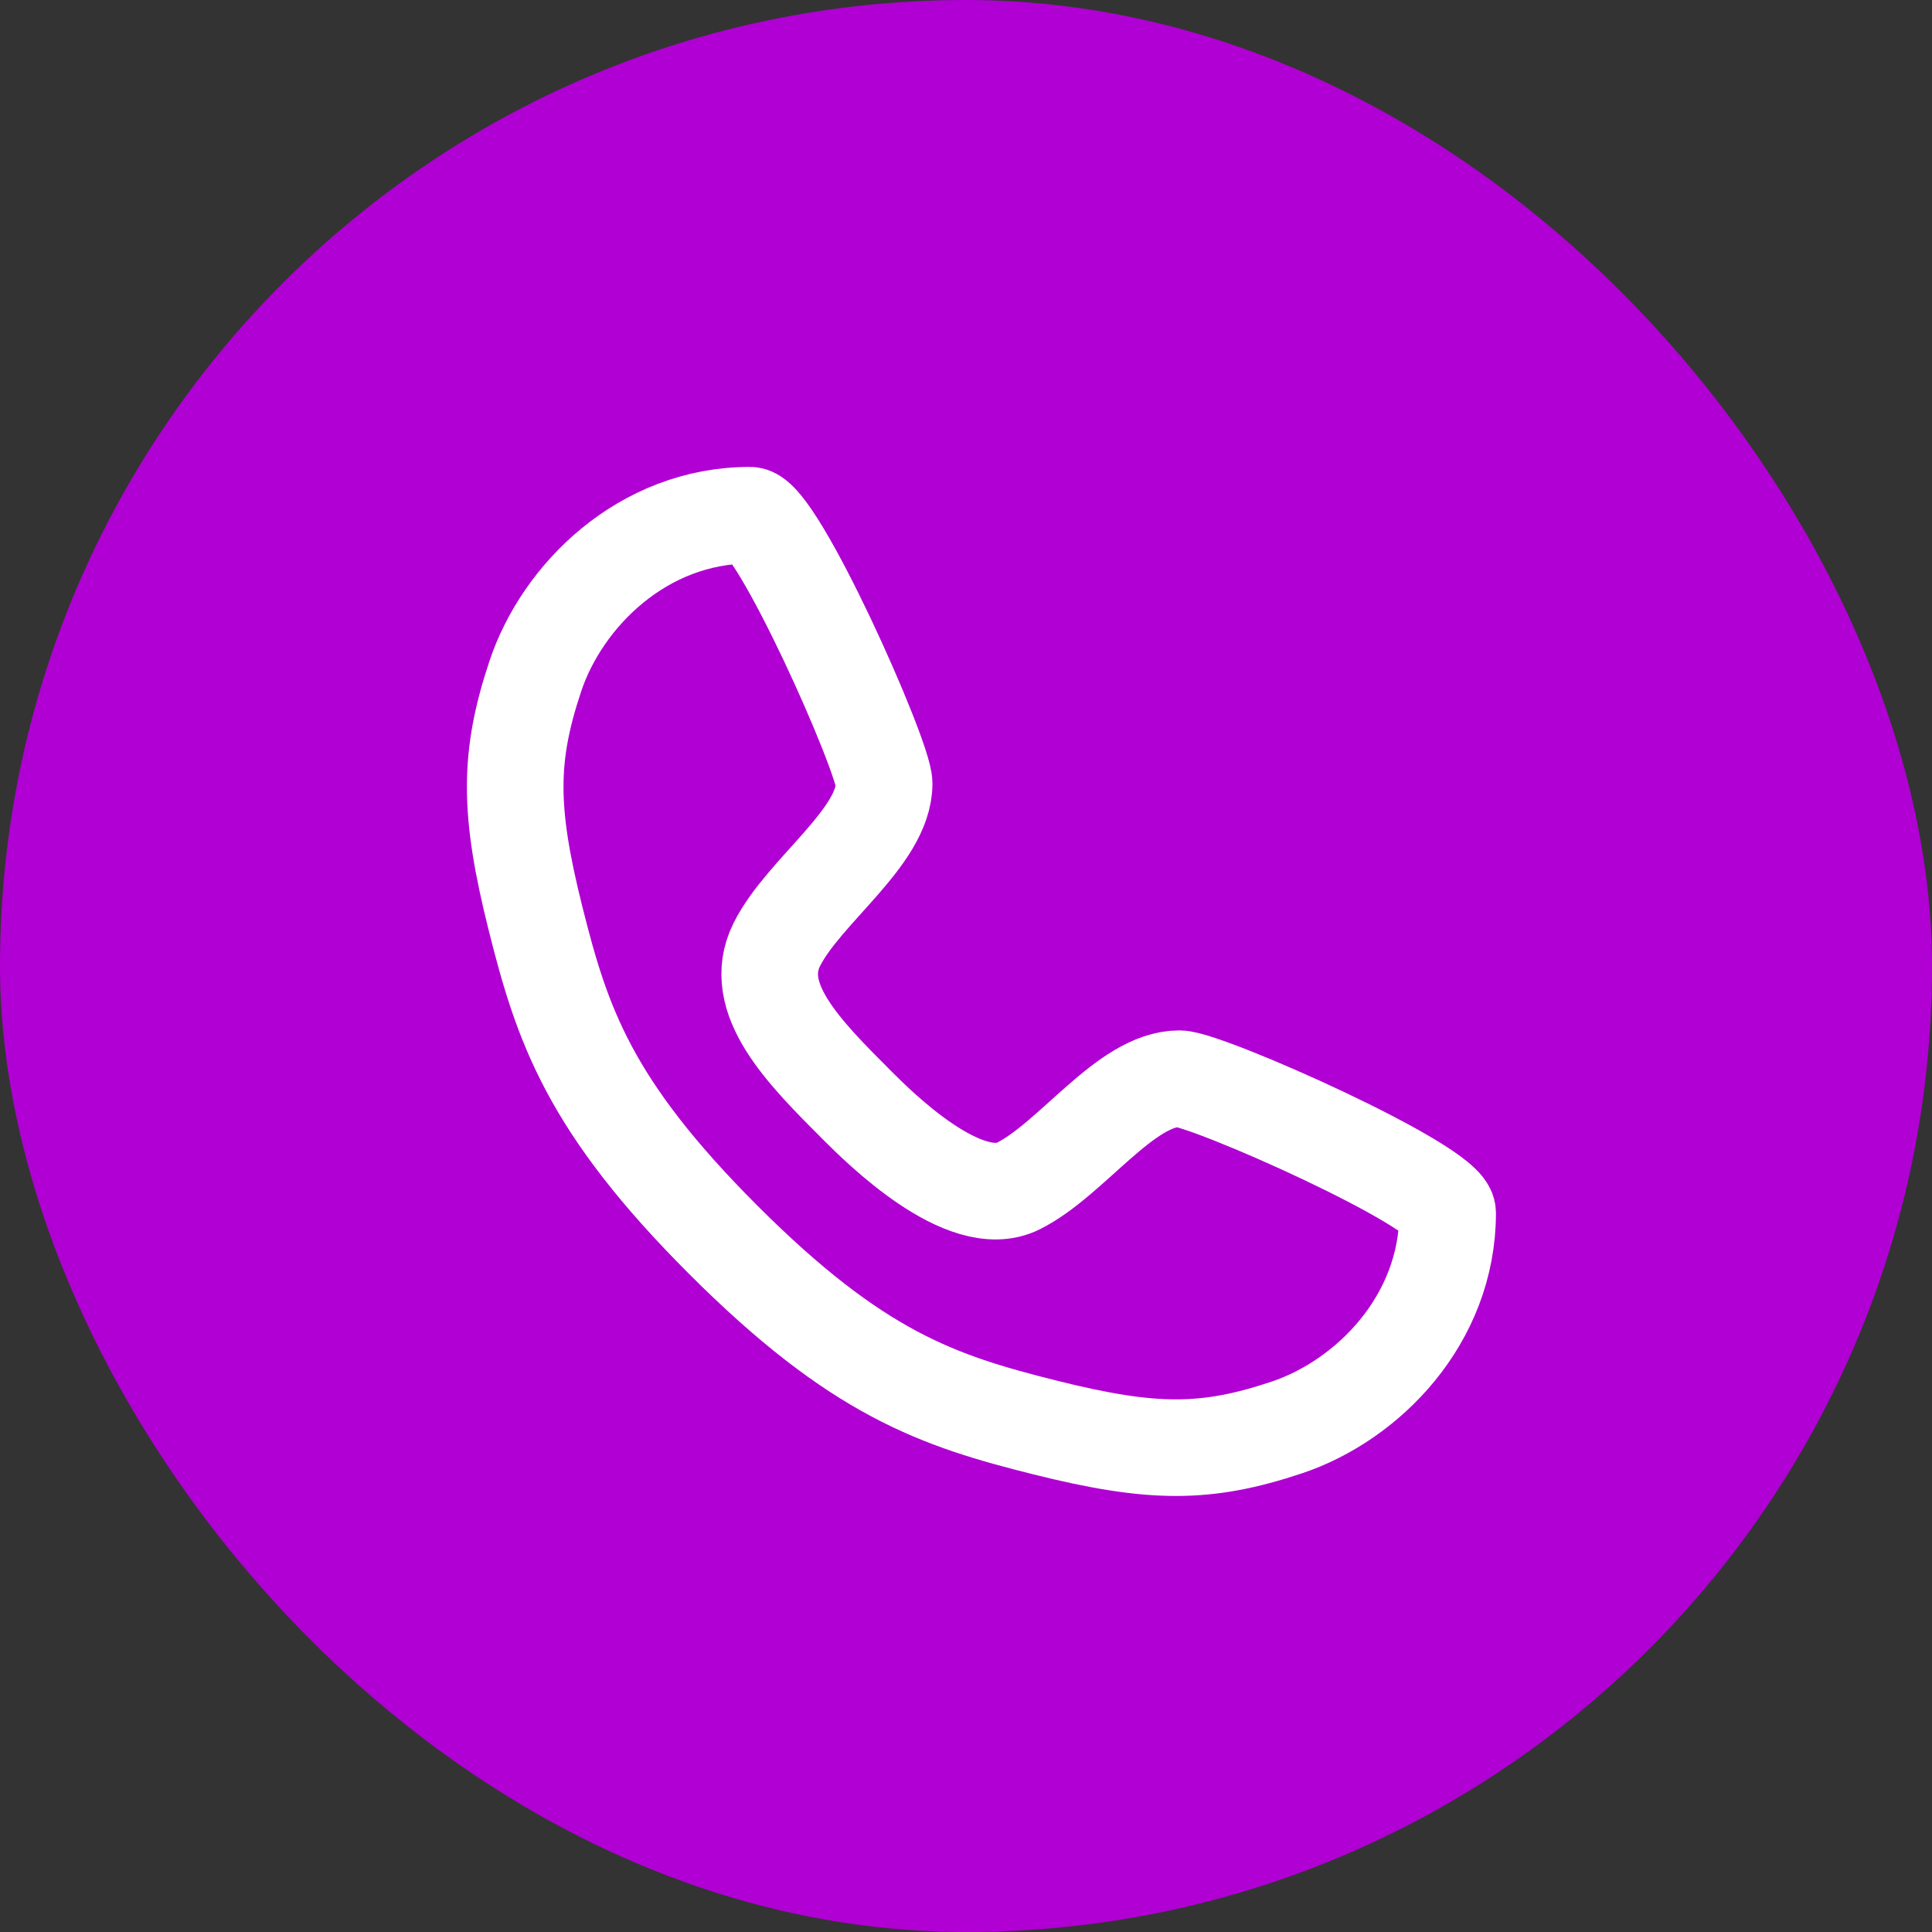 <svg width="60" height="60" viewBox="0 0 60 60" fill="none" xmlns="http://www.w3.org/2000/svg">
<rect x="0" y="0" width="60" height="60" fill="#333333" stroke="none"/>
<rect width="60" height="60" rx="30" fill="#B000D3"/>
<path d="M23.292 16C24.125 16 27.458 23.5 27.458 24.333C27.458 26 24.958 27.667 24.125 29.333C23.292 31 24.958 32.667 26.625 34.333C27.275 34.983 29.958 37.667 31.625 36.833C33.292 36 34.958 33.5 36.625 33.5C37.458 33.5 44.958 36.833 44.958 37.667C44.958 41 42.458 43.5 39.958 44.333C37.458 45.167 35.792 45.167 32.458 44.333C29.125 43.5 26.625 42.667 22.458 38.5C18.292 34.333 17.458 31.833 16.625 28.5C15.792 25.167 15.792 23.5 16.625 21C17.458 18.5 19.958 16 23.292 16Z" stroke="white" stroke-width="3" stroke-linecap="round" stroke-linejoin="round"/>
</svg>
